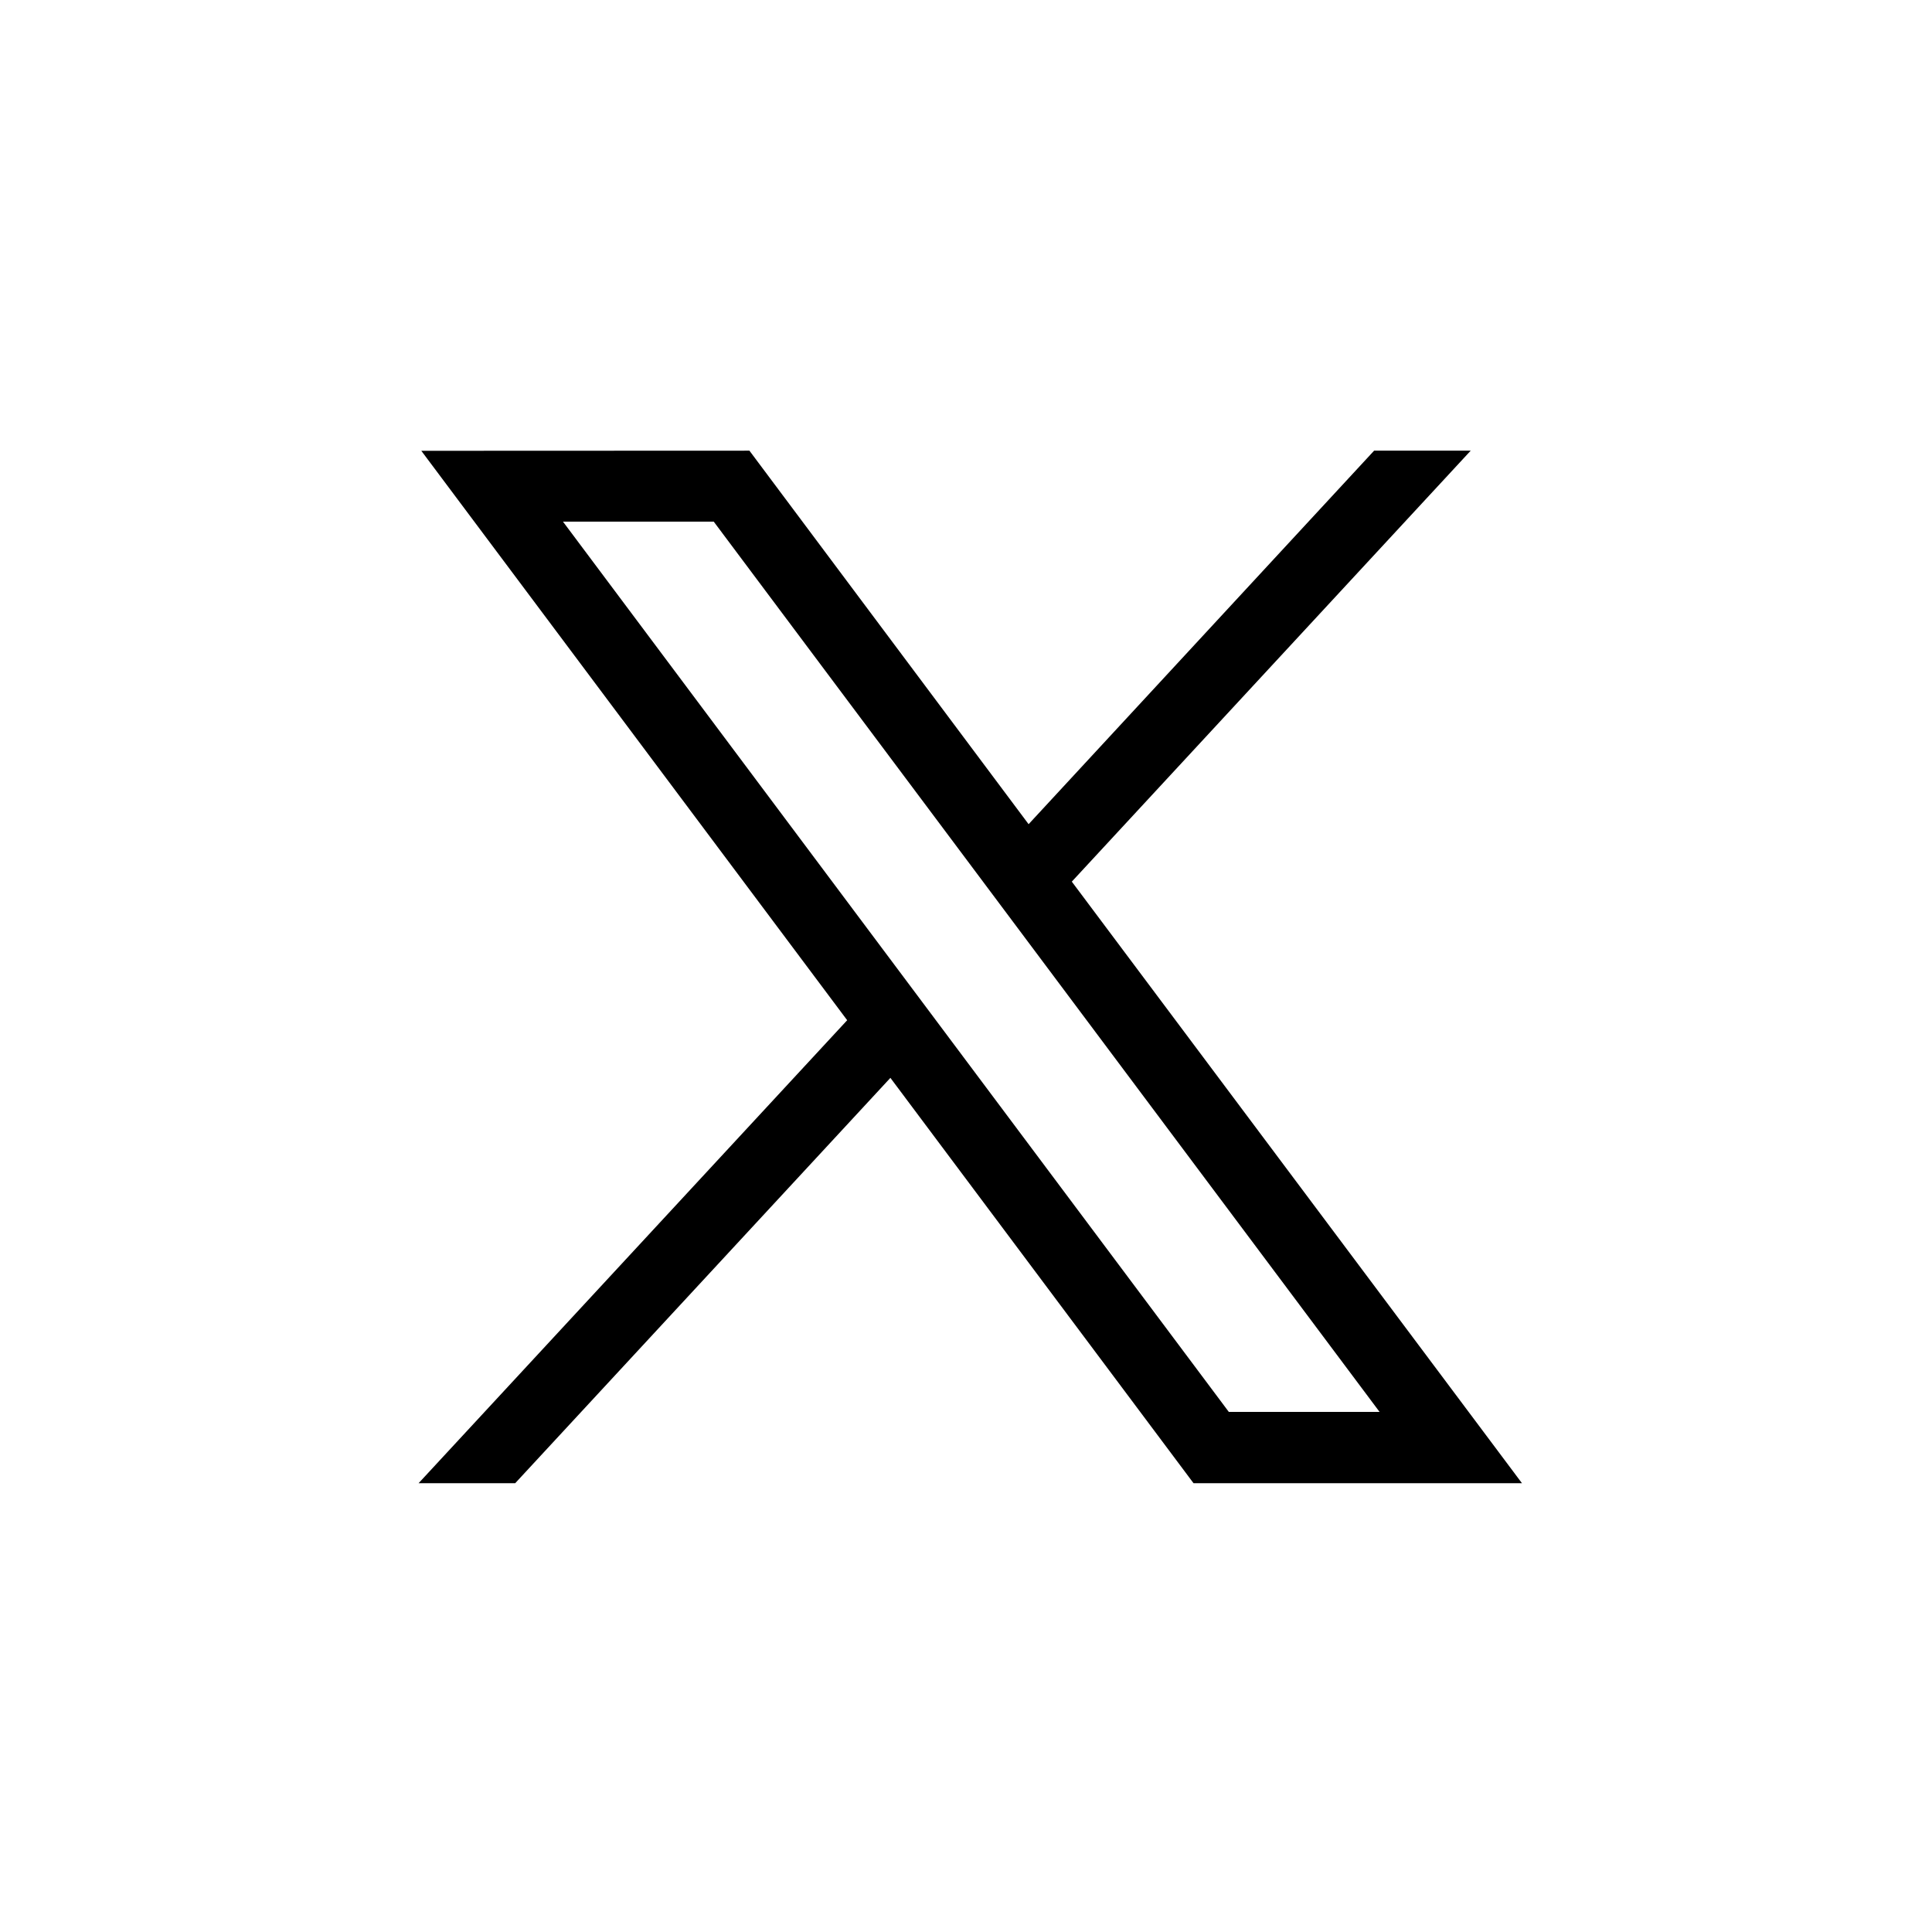<svg xmlns="http://www.w3.org/2000/svg" xmlns:xlink="http://www.w3.org/1999/xlink" width="30" height="30" viewBox="0 0 30 30"><defs><clipPath id="b"><rect width="30" height="30"/></clipPath></defs><g id="a" clip-path="url(#b)"><g transform="translate(-275 -160.31)"><path d="M281.542,167.31l6.613,8.842-6.655,7.189H283l5.826-6.294,4.707,6.294h5.1L291.643,174l6.194-6.692h-1.5l-5.365,5.8-4.335-5.8Zm2.2,1.1h2.341l10.339,13.824h-2.341Z" fill="#000000"/></g></g></svg>